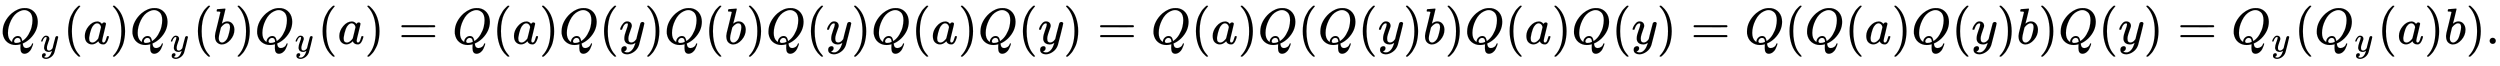 <svg xmlns:xlink="http://www.w3.org/1999/xlink" width="114.154ex" height="3.009ex" style="vertical-align: -1.005ex;" viewBox="0 -863.1 49149.7 1295.7" role="img" focusable="false" xmlns="http://www.w3.org/2000/svg" aria-labelledby="MathJax-SVG-1-Title">
<title id="MathJax-SVG-1-Title">{\displaystyle \displaystyle {Q_{y}(a)Q_{y}(b)Q_{y}(a)=Q(a)Q(y)Q(b)Q(y)Q(a)Q(y)=Q(a)Q(Q(y)b)Q(a)Q(y)=Q(Q(a)Q(y)b)Q(y)=Q_{y}(Q_{y}(a)b).}}</title>
<defs aria-hidden="true">
<path stroke-width="1" id="E1-MJMATHI-51" d="M399 -80Q399 -47 400 -30T402 -11V-7L387 -11Q341 -22 303 -22Q208 -22 138 35T51 201Q50 209 50 244Q50 346 98 438T227 601Q351 704 476 704Q514 704 524 703Q621 689 680 617T740 435Q740 255 592 107Q529 47 461 16L444 8V3Q444 2 449 -24T470 -66T516 -82Q551 -82 583 -60T625 -3Q631 11 638 11Q647 11 649 2Q649 -6 639 -34T611 -100T557 -165T481 -194Q399 -194 399 -87V-80ZM636 468Q636 523 621 564T580 625T530 655T477 665Q429 665 379 640Q277 591 215 464T153 216Q153 110 207 59Q231 38 236 38V46Q236 86 269 120T347 155Q372 155 390 144T417 114T429 82T435 55L448 64Q512 108 557 185T619 334T636 468ZM314 18Q362 18 404 39L403 49Q399 104 366 115Q354 117 347 117Q344 117 341 117T337 118Q317 118 296 98T274 52Q274 18 314 18Z"></path>
<path stroke-width="1" id="E1-MJMATHI-79" d="M21 287Q21 301 36 335T84 406T158 442Q199 442 224 419T250 355Q248 336 247 334Q247 331 231 288T198 191T182 105Q182 62 196 45T238 27Q261 27 281 38T312 61T339 94Q339 95 344 114T358 173T377 247Q415 397 419 404Q432 431 462 431Q475 431 483 424T494 412T496 403Q496 390 447 193T391 -23Q363 -106 294 -155T156 -205Q111 -205 77 -183T43 -117Q43 -95 50 -80T69 -58T89 -48T106 -45Q150 -45 150 -87Q150 -107 138 -122T115 -142T102 -147L99 -148Q101 -153 118 -160T152 -167H160Q177 -167 186 -165Q219 -156 247 -127T290 -65T313 -9T321 21L315 17Q309 13 296 6T270 -6Q250 -11 231 -11Q185 -11 150 11T104 82Q103 89 103 113Q103 170 138 262T173 379Q173 380 173 381Q173 390 173 393T169 400T158 404H154Q131 404 112 385T82 344T65 302T57 280Q55 278 41 278H27Q21 284 21 287Z"></path>
<path stroke-width="1" id="E1-MJMAIN-28" d="M94 250Q94 319 104 381T127 488T164 576T202 643T244 695T277 729T302 750H315H319Q333 750 333 741Q333 738 316 720T275 667T226 581T184 443T167 250T184 58T225 -81T274 -167T316 -220T333 -241Q333 -250 318 -250H315H302L274 -226Q180 -141 137 -14T94 250Z"></path>
<path stroke-width="1" id="E1-MJMATHI-61" d="M33 157Q33 258 109 349T280 441Q331 441 370 392Q386 422 416 422Q429 422 439 414T449 394Q449 381 412 234T374 68Q374 43 381 35T402 26Q411 27 422 35Q443 55 463 131Q469 151 473 152Q475 153 483 153H487Q506 153 506 144Q506 138 501 117T481 63T449 13Q436 0 417 -8Q409 -10 393 -10Q359 -10 336 5T306 36L300 51Q299 52 296 50Q294 48 292 46Q233 -10 172 -10Q117 -10 75 30T33 157ZM351 328Q351 334 346 350T323 385T277 405Q242 405 210 374T160 293Q131 214 119 129Q119 126 119 118T118 106Q118 61 136 44T179 26Q217 26 254 59T298 110Q300 114 325 217T351 328Z"></path>
<path stroke-width="1" id="E1-MJMAIN-29" d="M60 749L64 750Q69 750 74 750H86L114 726Q208 641 251 514T294 250Q294 182 284 119T261 12T224 -76T186 -143T145 -194T113 -227T90 -246Q87 -249 86 -250H74Q66 -250 63 -250T58 -247T55 -238Q56 -237 66 -225Q221 -64 221 250T66 725Q56 737 55 738Q55 746 60 749Z"></path>
<path stroke-width="1" id="E1-MJMATHI-62" d="M73 647Q73 657 77 670T89 683Q90 683 161 688T234 694Q246 694 246 685T212 542Q204 508 195 472T180 418L176 399Q176 396 182 402Q231 442 283 442Q345 442 383 396T422 280Q422 169 343 79T173 -11Q123 -11 82 27T40 150V159Q40 180 48 217T97 414Q147 611 147 623T109 637Q104 637 101 637H96Q86 637 83 637T76 640T73 647ZM336 325V331Q336 405 275 405Q258 405 240 397T207 376T181 352T163 330L157 322L136 236Q114 150 114 114Q114 66 138 42Q154 26 178 26Q211 26 245 58Q270 81 285 114T318 219Q336 291 336 325Z"></path>
<path stroke-width="1" id="E1-MJMAIN-3D" d="M56 347Q56 360 70 367H707Q722 359 722 347Q722 336 708 328L390 327H72Q56 332 56 347ZM56 153Q56 168 72 173H708Q722 163 722 153Q722 140 707 133H70Q56 140 56 153Z"></path>
<path stroke-width="1" id="E1-MJMAIN-2E" d="M78 60Q78 84 95 102T138 120Q162 120 180 104T199 61Q199 36 182 18T139 0T96 17T78 60Z"></path>
</defs>
<g stroke="currentColor" fill="currentColor" stroke-width="0" transform="matrix(1 0 0 -1 0 0)" aria-hidden="true">
 <use xlink:href="#E1-MJMATHI-51" x="0" y="0"></use>
 <use transform="scale(0.707)" xlink:href="#E1-MJMATHI-79" x="1119" y="-213"></use>
 <use xlink:href="#E1-MJMAIN-28" x="1243" y="0"></use>
 <use xlink:href="#E1-MJMATHI-61" x="1632" y="0"></use>
 <use xlink:href="#E1-MJMAIN-29" x="2162" y="0"></use>
<g transform="translate(2551,0)">
 <use xlink:href="#E1-MJMATHI-51" x="0" y="0"></use>
 <use transform="scale(0.707)" xlink:href="#E1-MJMATHI-79" x="1119" y="-213"></use>
</g>
 <use xlink:href="#E1-MJMAIN-28" x="3795" y="0"></use>
 <use xlink:href="#E1-MJMATHI-62" x="4184" y="0"></use>
 <use xlink:href="#E1-MJMAIN-29" x="4614" y="0"></use>
<g transform="translate(5003,0)">
 <use xlink:href="#E1-MJMATHI-51" x="0" y="0"></use>
 <use transform="scale(0.707)" xlink:href="#E1-MJMATHI-79" x="1119" y="-213"></use>
</g>
 <use xlink:href="#E1-MJMAIN-28" x="6246" y="0"></use>
 <use xlink:href="#E1-MJMATHI-61" x="6636" y="0"></use>
 <use xlink:href="#E1-MJMAIN-29" x="7165" y="0"></use>
 <use xlink:href="#E1-MJMAIN-3D" x="7833" y="0"></use>
 <use xlink:href="#E1-MJMATHI-51" x="8889" y="0"></use>
 <use xlink:href="#E1-MJMAIN-28" x="9680" y="0"></use>
 <use xlink:href="#E1-MJMATHI-61" x="10070" y="0"></use>
 <use xlink:href="#E1-MJMAIN-29" x="10599" y="0"></use>
 <use xlink:href="#E1-MJMATHI-51" x="10989" y="0"></use>
 <use xlink:href="#E1-MJMAIN-28" x="11780" y="0"></use>
 <use xlink:href="#E1-MJMATHI-79" x="12170" y="0"></use>
 <use xlink:href="#E1-MJMAIN-29" x="12667" y="0"></use>
 <use xlink:href="#E1-MJMATHI-51" x="13057" y="0"></use>
 <use xlink:href="#E1-MJMAIN-28" x="13848" y="0"></use>
 <use xlink:href="#E1-MJMATHI-62" x="14238" y="0"></use>
 <use xlink:href="#E1-MJMAIN-29" x="14667" y="0"></use>
 <use xlink:href="#E1-MJMATHI-51" x="15057" y="0"></use>
 <use xlink:href="#E1-MJMAIN-28" x="15848" y="0"></use>
 <use xlink:href="#E1-MJMATHI-79" x="16238" y="0"></use>
 <use xlink:href="#E1-MJMAIN-29" x="16735" y="0"></use>
 <use xlink:href="#E1-MJMATHI-51" x="17125" y="0"></use>
 <use xlink:href="#E1-MJMAIN-28" x="17916" y="0"></use>
 <use xlink:href="#E1-MJMATHI-61" x="18306" y="0"></use>
 <use xlink:href="#E1-MJMAIN-29" x="18835" y="0"></use>
 <use xlink:href="#E1-MJMATHI-51" x="19225" y="0"></use>
 <use xlink:href="#E1-MJMAIN-28" x="20016" y="0"></use>
 <use xlink:href="#E1-MJMATHI-79" x="20406" y="0"></use>
 <use xlink:href="#E1-MJMAIN-29" x="20903" y="0"></use>
 <use xlink:href="#E1-MJMAIN-3D" x="21571" y="0"></use>
 <use xlink:href="#E1-MJMATHI-51" x="22627" y="0"></use>
 <use xlink:href="#E1-MJMAIN-28" x="23418" y="0"></use>
 <use xlink:href="#E1-MJMATHI-61" x="23808" y="0"></use>
 <use xlink:href="#E1-MJMAIN-29" x="24337" y="0"></use>
 <use xlink:href="#E1-MJMATHI-51" x="24727" y="0"></use>
 <use xlink:href="#E1-MJMAIN-28" x="25518" y="0"></use>
 <use xlink:href="#E1-MJMATHI-51" x="25908" y="0"></use>
 <use xlink:href="#E1-MJMAIN-28" x="26699" y="0"></use>
 <use xlink:href="#E1-MJMATHI-79" x="27089" y="0"></use>
 <use xlink:href="#E1-MJMAIN-29" x="27586" y="0"></use>
 <use xlink:href="#E1-MJMATHI-62" x="27976" y="0"></use>
 <use xlink:href="#E1-MJMAIN-29" x="28405" y="0"></use>
 <use xlink:href="#E1-MJMATHI-51" x="28795" y="0"></use>
 <use xlink:href="#E1-MJMAIN-28" x="29586" y="0"></use>
 <use xlink:href="#E1-MJMATHI-61" x="29976" y="0"></use>
 <use xlink:href="#E1-MJMAIN-29" x="30505" y="0"></use>
 <use xlink:href="#E1-MJMATHI-51" x="30895" y="0"></use>
 <use xlink:href="#E1-MJMAIN-28" x="31686" y="0"></use>
 <use xlink:href="#E1-MJMATHI-79" x="32076" y="0"></use>
 <use xlink:href="#E1-MJMAIN-29" x="32573" y="0"></use>
 <use xlink:href="#E1-MJMAIN-3D" x="33241" y="0"></use>
 <use xlink:href="#E1-MJMATHI-51" x="34297" y="0"></use>
 <use xlink:href="#E1-MJMAIN-28" x="35089" y="0"></use>
 <use xlink:href="#E1-MJMATHI-51" x="35478" y="0"></use>
 <use xlink:href="#E1-MJMAIN-28" x="36270" y="0"></use>
 <use xlink:href="#E1-MJMATHI-61" x="36659" y="0"></use>
 <use xlink:href="#E1-MJMAIN-29" x="37189" y="0"></use>
 <use xlink:href="#E1-MJMATHI-51" x="37578" y="0"></use>
 <use xlink:href="#E1-MJMAIN-28" x="38370" y="0"></use>
 <use xlink:href="#E1-MJMATHI-79" x="38759" y="0"></use>
 <use xlink:href="#E1-MJMAIN-29" x="39257" y="0"></use>
 <use xlink:href="#E1-MJMATHI-62" x="39646" y="0"></use>
 <use xlink:href="#E1-MJMAIN-29" x="40076" y="0"></use>
 <use xlink:href="#E1-MJMATHI-51" x="40465" y="0"></use>
 <use xlink:href="#E1-MJMAIN-28" x="41257" y="0"></use>
 <use xlink:href="#E1-MJMATHI-79" x="41646" y="0"></use>
 <use xlink:href="#E1-MJMAIN-29" x="42144" y="0"></use>
 <use xlink:href="#E1-MJMAIN-3D" x="42811" y="0"></use>
<g transform="translate(43867,0)">
 <use xlink:href="#E1-MJMATHI-51" x="0" y="0"></use>
 <use transform="scale(0.707)" xlink:href="#E1-MJMATHI-79" x="1119" y="-213"></use>
</g>
 <use xlink:href="#E1-MJMAIN-28" x="45110" y="0"></use>
<g transform="translate(45500,0)">
 <use xlink:href="#E1-MJMATHI-51" x="0" y="0"></use>
 <use transform="scale(0.707)" xlink:href="#E1-MJMATHI-79" x="1119" y="-213"></use>
</g>
 <use xlink:href="#E1-MJMAIN-28" x="46743" y="0"></use>
 <use xlink:href="#E1-MJMATHI-61" x="47133" y="0"></use>
 <use xlink:href="#E1-MJMAIN-29" x="47662" y="0"></use>
 <use xlink:href="#E1-MJMATHI-62" x="48052" y="0"></use>
 <use xlink:href="#E1-MJMAIN-29" x="48481" y="0"></use>
 <use xlink:href="#E1-MJMAIN-2E" x="48871" y="0"></use>
</g>
</svg>